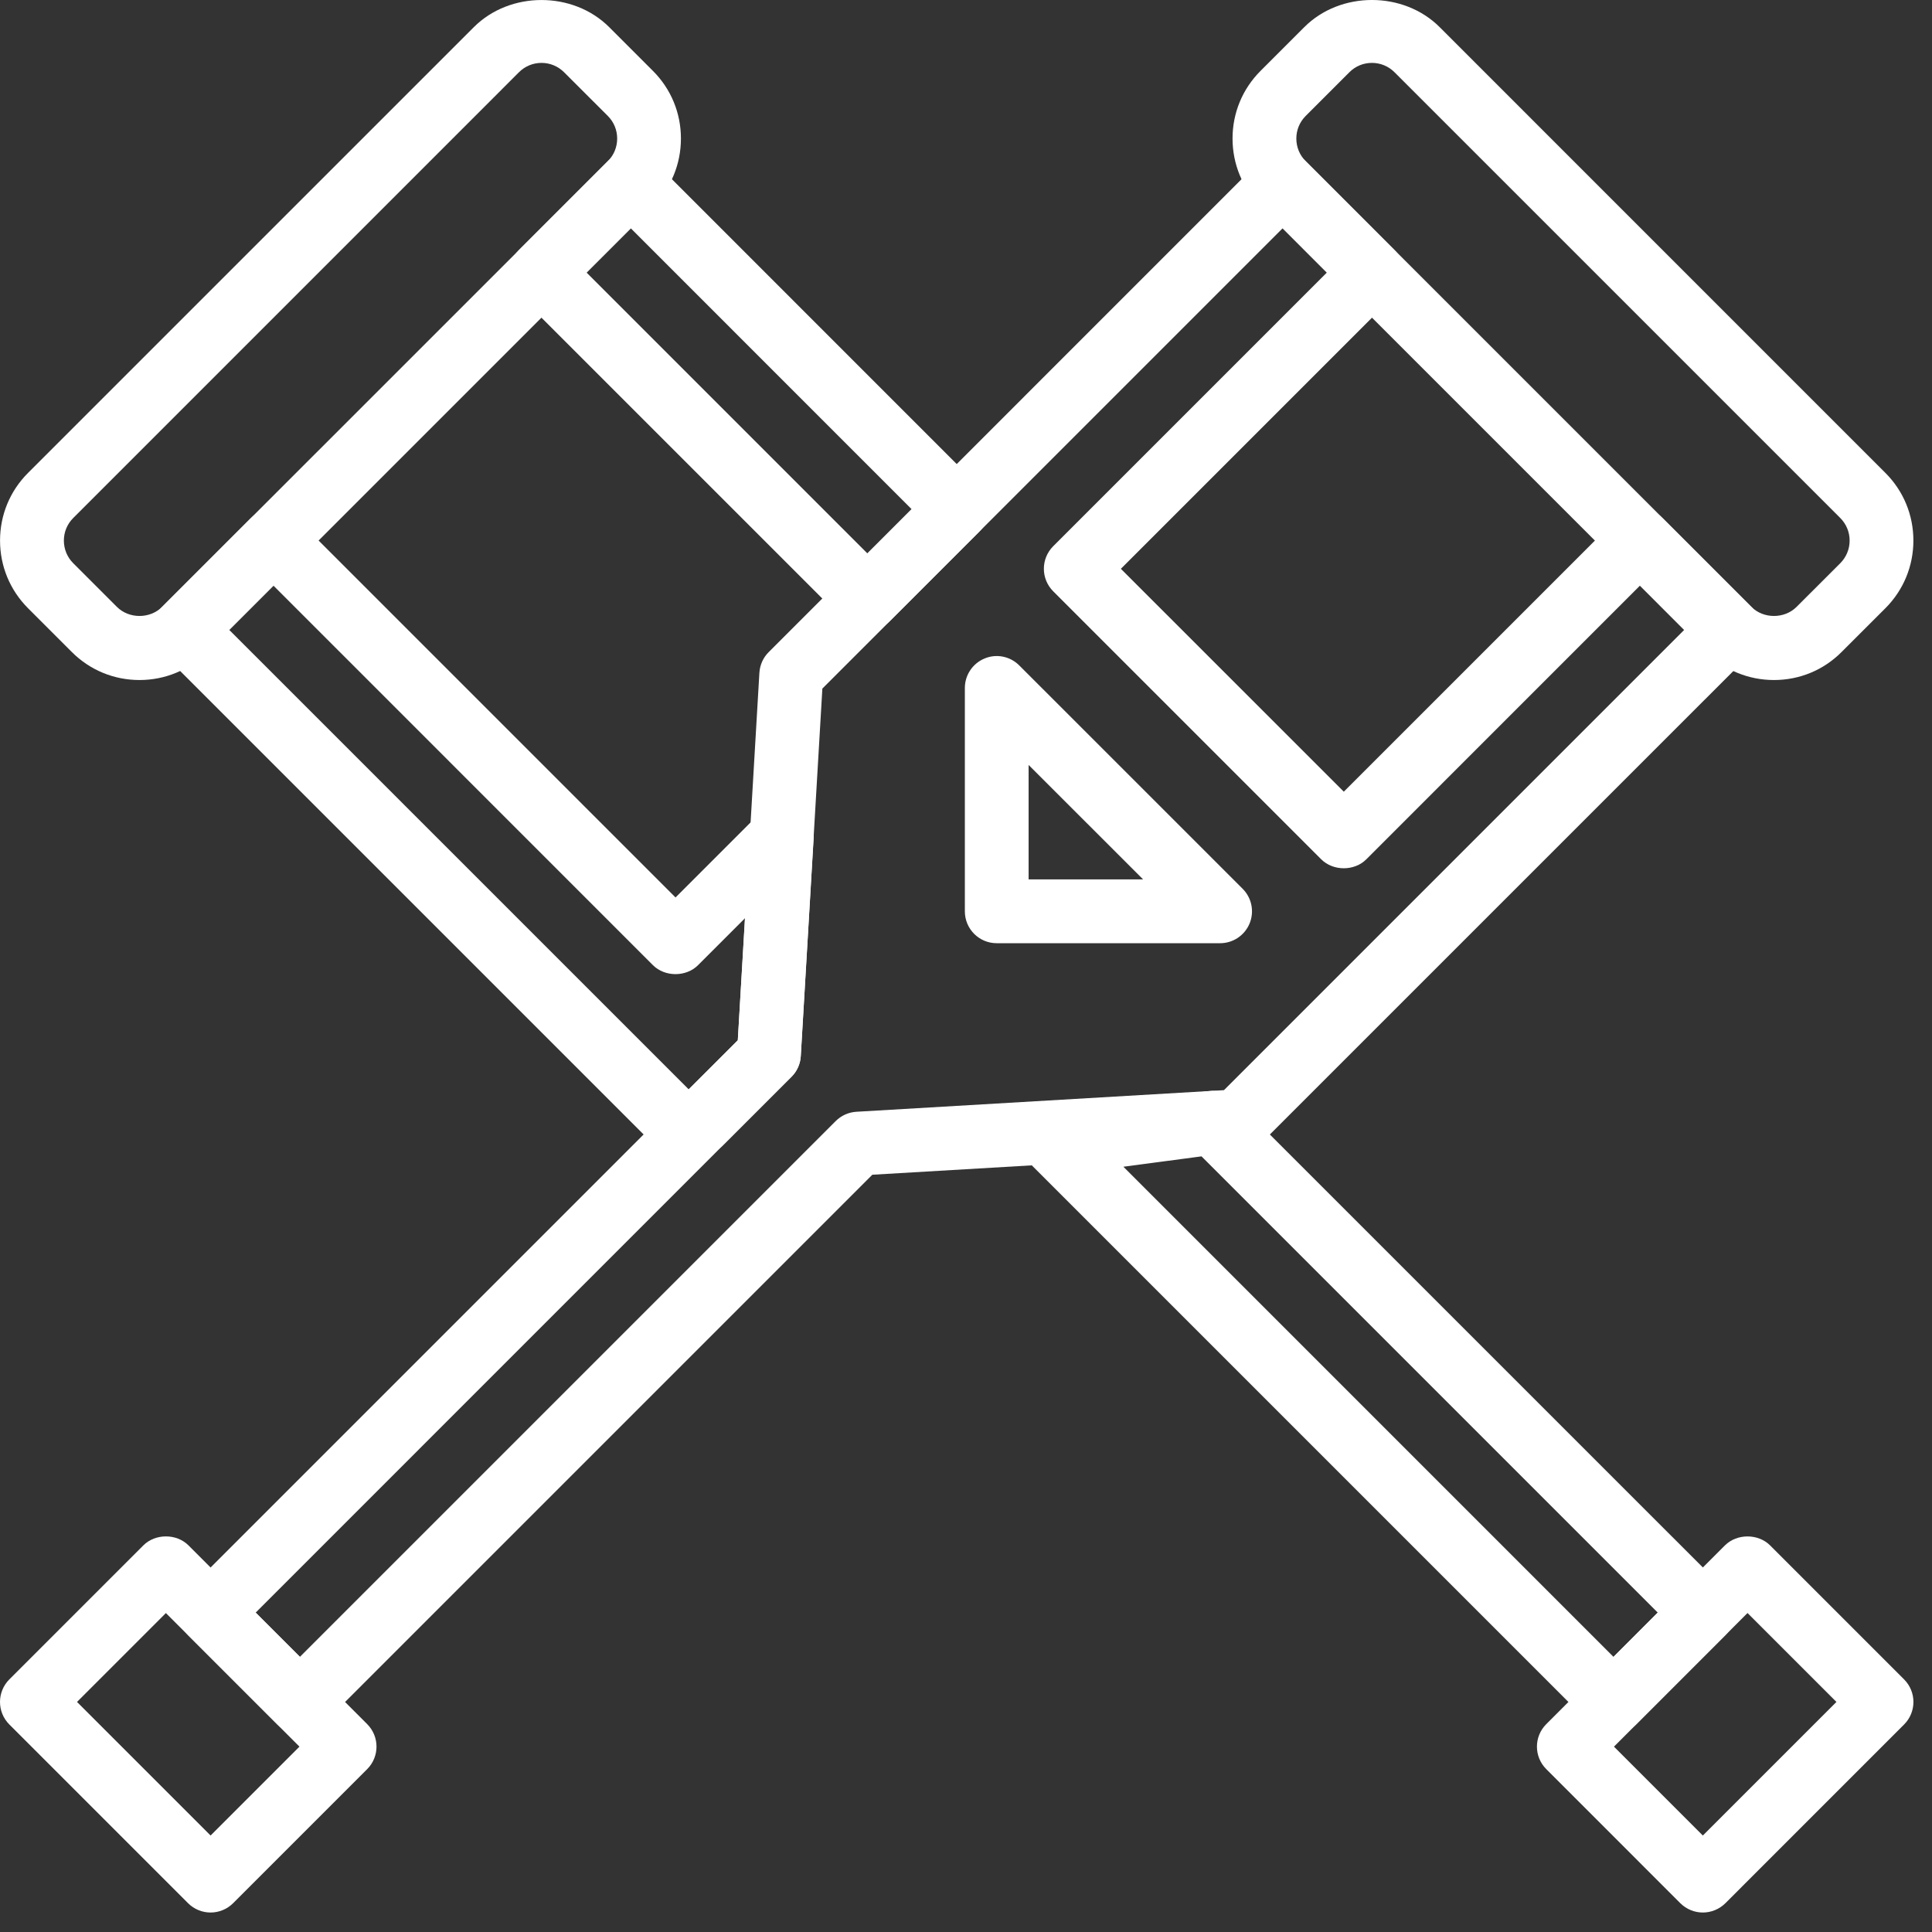 <svg xmlns="http://www.w3.org/2000/svg" width="49" height="49" viewBox="0 0 49 49" fill="none"><rect x="0" y="0" width="49" height="49" fill="#333333" stroke="none"/><path d="M44.992 17.247C44.343 17.247 43.733 16.995 43.275 16.535L31.971 5.231C31.512 4.772 31.26 4.162 31.26 3.513C31.26 2.865 31.512 2.255 31.971 1.797L33.079 0.689C33.996 -0.23 35.596 -0.23 36.514 0.689L47.817 11.993C48.276 12.451 48.528 13.061 48.528 13.71C48.528 14.358 48.276 14.968 47.817 15.427L46.708 16.535C46.251 16.995 45.641 17.247 44.992 17.247V17.247ZM34.795 1.595C34.579 1.595 34.375 1.679 34.223 1.833L33.115 2.941C32.962 3.094 32.878 3.297 32.878 3.514C32.878 3.731 32.962 3.935 33.115 4.088L44.419 15.392C44.725 15.699 45.259 15.699 45.565 15.392L46.674 14.284C46.826 14.131 46.911 13.927 46.911 13.71C46.911 13.494 46.826 13.291 46.674 13.138L35.369 1.833C35.215 1.679 35.012 1.595 34.795 1.595V1.595Z" fill="white"></path><path d="M5.341 48.506C5.134 48.506 4.926 48.426 4.769 48.269L0.237 43.737C-0.079 43.421 -0.079 42.91 0.237 42.593L3.636 39.194C3.94 38.891 4.477 38.891 4.78 39.194L9.312 43.727C9.628 44.043 9.628 44.554 9.312 44.87L5.913 48.269C5.755 48.426 5.548 48.506 5.341 48.506V48.506ZM1.953 43.165L5.341 46.553L7.595 44.299L4.207 40.911L1.953 43.165Z" fill="white"></path><path d="M7.606 43.974C7.392 43.974 7.186 43.889 7.035 43.737L4.769 41.471C4.453 41.154 4.453 40.643 4.769 40.327L18.712 26.384L19.26 17.062C19.273 16.864 19.356 16.677 19.497 16.538L31.958 4.075C32.11 3.923 32.315 3.838 32.53 3.838C32.745 3.838 32.95 3.923 33.102 4.075L35.368 6.342C35.684 6.658 35.684 7.17 35.368 7.486L28.428 14.426L34.082 20.079L41.022 13.139C41.174 12.986 41.379 12.902 41.594 12.902C41.809 12.902 42.014 12.986 42.166 13.139L44.432 15.405C44.748 15.721 44.748 16.233 44.432 16.549L31.97 29.01C31.83 29.15 31.643 29.234 31.446 29.245L22.124 29.794L8.18 43.738C8.027 43.889 7.821 43.974 7.606 43.974ZM6.484 40.9L7.606 42.022L21.195 28.433C21.335 28.293 21.522 28.209 21.72 28.197L31.042 27.649L42.715 15.976L41.593 14.853L34.653 21.794C34.35 22.097 33.813 22.097 33.509 21.794L26.712 14.997C26.396 14.681 26.396 14.169 26.712 13.853L33.652 6.913L32.53 5.79L20.857 17.464L20.309 26.786C20.297 26.983 20.213 27.171 20.073 27.31L6.484 40.9ZM30.944 23.922H25.279C24.833 23.922 24.471 23.561 24.471 23.113V17.448C24.471 17.122 24.668 16.826 24.971 16.701C25.272 16.574 25.62 16.645 25.851 16.877L31.516 22.541C31.748 22.773 31.817 23.12 31.692 23.423C31.566 23.726 31.271 23.922 30.944 23.922ZM26.088 22.304H28.992L26.088 19.401V22.304Z" fill="white"></path><path d="M3.538 17.247C2.889 17.247 2.279 16.995 1.82 16.535L0.712 15.427C0.253 14.968 0.001 14.358 0.001 13.71C0.001 13.061 0.253 12.451 0.712 11.993L12.017 0.689C12.934 -0.229 14.533 -0.229 15.451 0.689L16.559 1.797C17.018 2.255 17.27 2.865 17.27 3.513C17.27 4.162 17.018 4.772 16.559 5.231L5.255 16.535C4.796 16.995 4.186 17.247 3.538 17.247V17.247ZM13.734 1.595C13.517 1.595 13.314 1.68 13.161 1.833L1.857 13.138C1.704 13.291 1.62 13.494 1.62 13.71C1.62 13.927 1.704 14.131 1.857 14.284L2.965 15.392C3.271 15.699 3.805 15.699 4.111 15.392L15.416 4.088C15.569 3.935 15.653 3.731 15.653 3.514C15.653 3.297 15.569 3.094 15.416 2.941L14.307 1.833C14.154 1.68 13.95 1.595 13.734 1.595V1.595Z" fill="white"></path><path d="M43.188 48.506C42.981 48.506 42.774 48.426 42.616 48.269L39.218 44.87C38.901 44.554 38.901 44.043 39.218 43.727L43.749 39.194C44.053 38.892 44.59 38.892 44.893 39.194L48.292 42.593C48.608 42.91 48.608 43.421 48.292 43.737L43.761 48.269C43.602 48.426 43.395 48.506 43.188 48.506V48.506ZM40.934 44.299L43.188 46.553L46.576 43.165L44.321 40.91L40.934 44.299Z" fill="white"></path><path d="M21.998 15.988C21.791 15.988 21.584 15.908 21.427 15.751L13.161 7.485C13.009 7.333 12.924 7.128 12.924 6.913C12.924 6.698 13.009 6.493 13.161 6.341L15.427 4.075C15.743 3.759 16.254 3.759 16.571 4.075L24.836 12.341C24.988 12.493 25.073 12.698 25.073 12.913C25.073 13.128 24.988 13.334 24.836 13.485L22.905 15.416V15.416L22.57 15.751C22.412 15.908 22.205 15.988 21.998 15.988V15.988ZM22.334 14.844H22.342H22.334ZM14.877 6.913L21.998 14.035L23.12 12.913L15.999 5.791L14.877 6.913Z" fill="white"></path><path d="M40.922 43.974C40.708 43.974 40.502 43.889 40.35 43.737L26.189 29.576C25.971 29.357 25.897 29.035 25.995 28.744C26.095 28.453 26.35 28.242 26.655 28.202L30.658 27.673C30.908 27.638 31.158 27.725 31.336 27.903L43.761 40.327C44.077 40.643 44.077 41.154 43.761 41.471L41.495 43.737C41.343 43.889 41.136 43.974 40.922 43.974V43.974ZM28.492 29.591L40.922 42.022L42.044 40.899L30.473 29.328L28.492 29.591Z" fill="white"></path><path d="M17.765 29.284C17.749 29.284 17.734 29.283 17.718 29.282L17.084 29.245C16.886 29.233 16.699 29.149 16.56 29.009L4.099 16.548C3.783 16.232 3.783 15.721 4.099 15.404L6.365 13.138C6.668 12.834 7.205 12.834 7.509 13.138L17.133 22.762L19.256 20.639C19.493 20.402 19.853 20.335 20.16 20.473C20.466 20.61 20.656 20.924 20.636 21.258L20.31 26.786C20.299 26.984 20.215 27.171 20.075 27.31L18.338 29.046C18.185 29.2 17.979 29.284 17.765 29.284ZM5.814 15.976L17.467 27.628L18.713 26.384L18.895 23.288L17.704 24.479C17.401 24.782 16.863 24.782 16.56 24.479L6.936 14.854L5.814 15.976Z" fill="white"></path></svg>